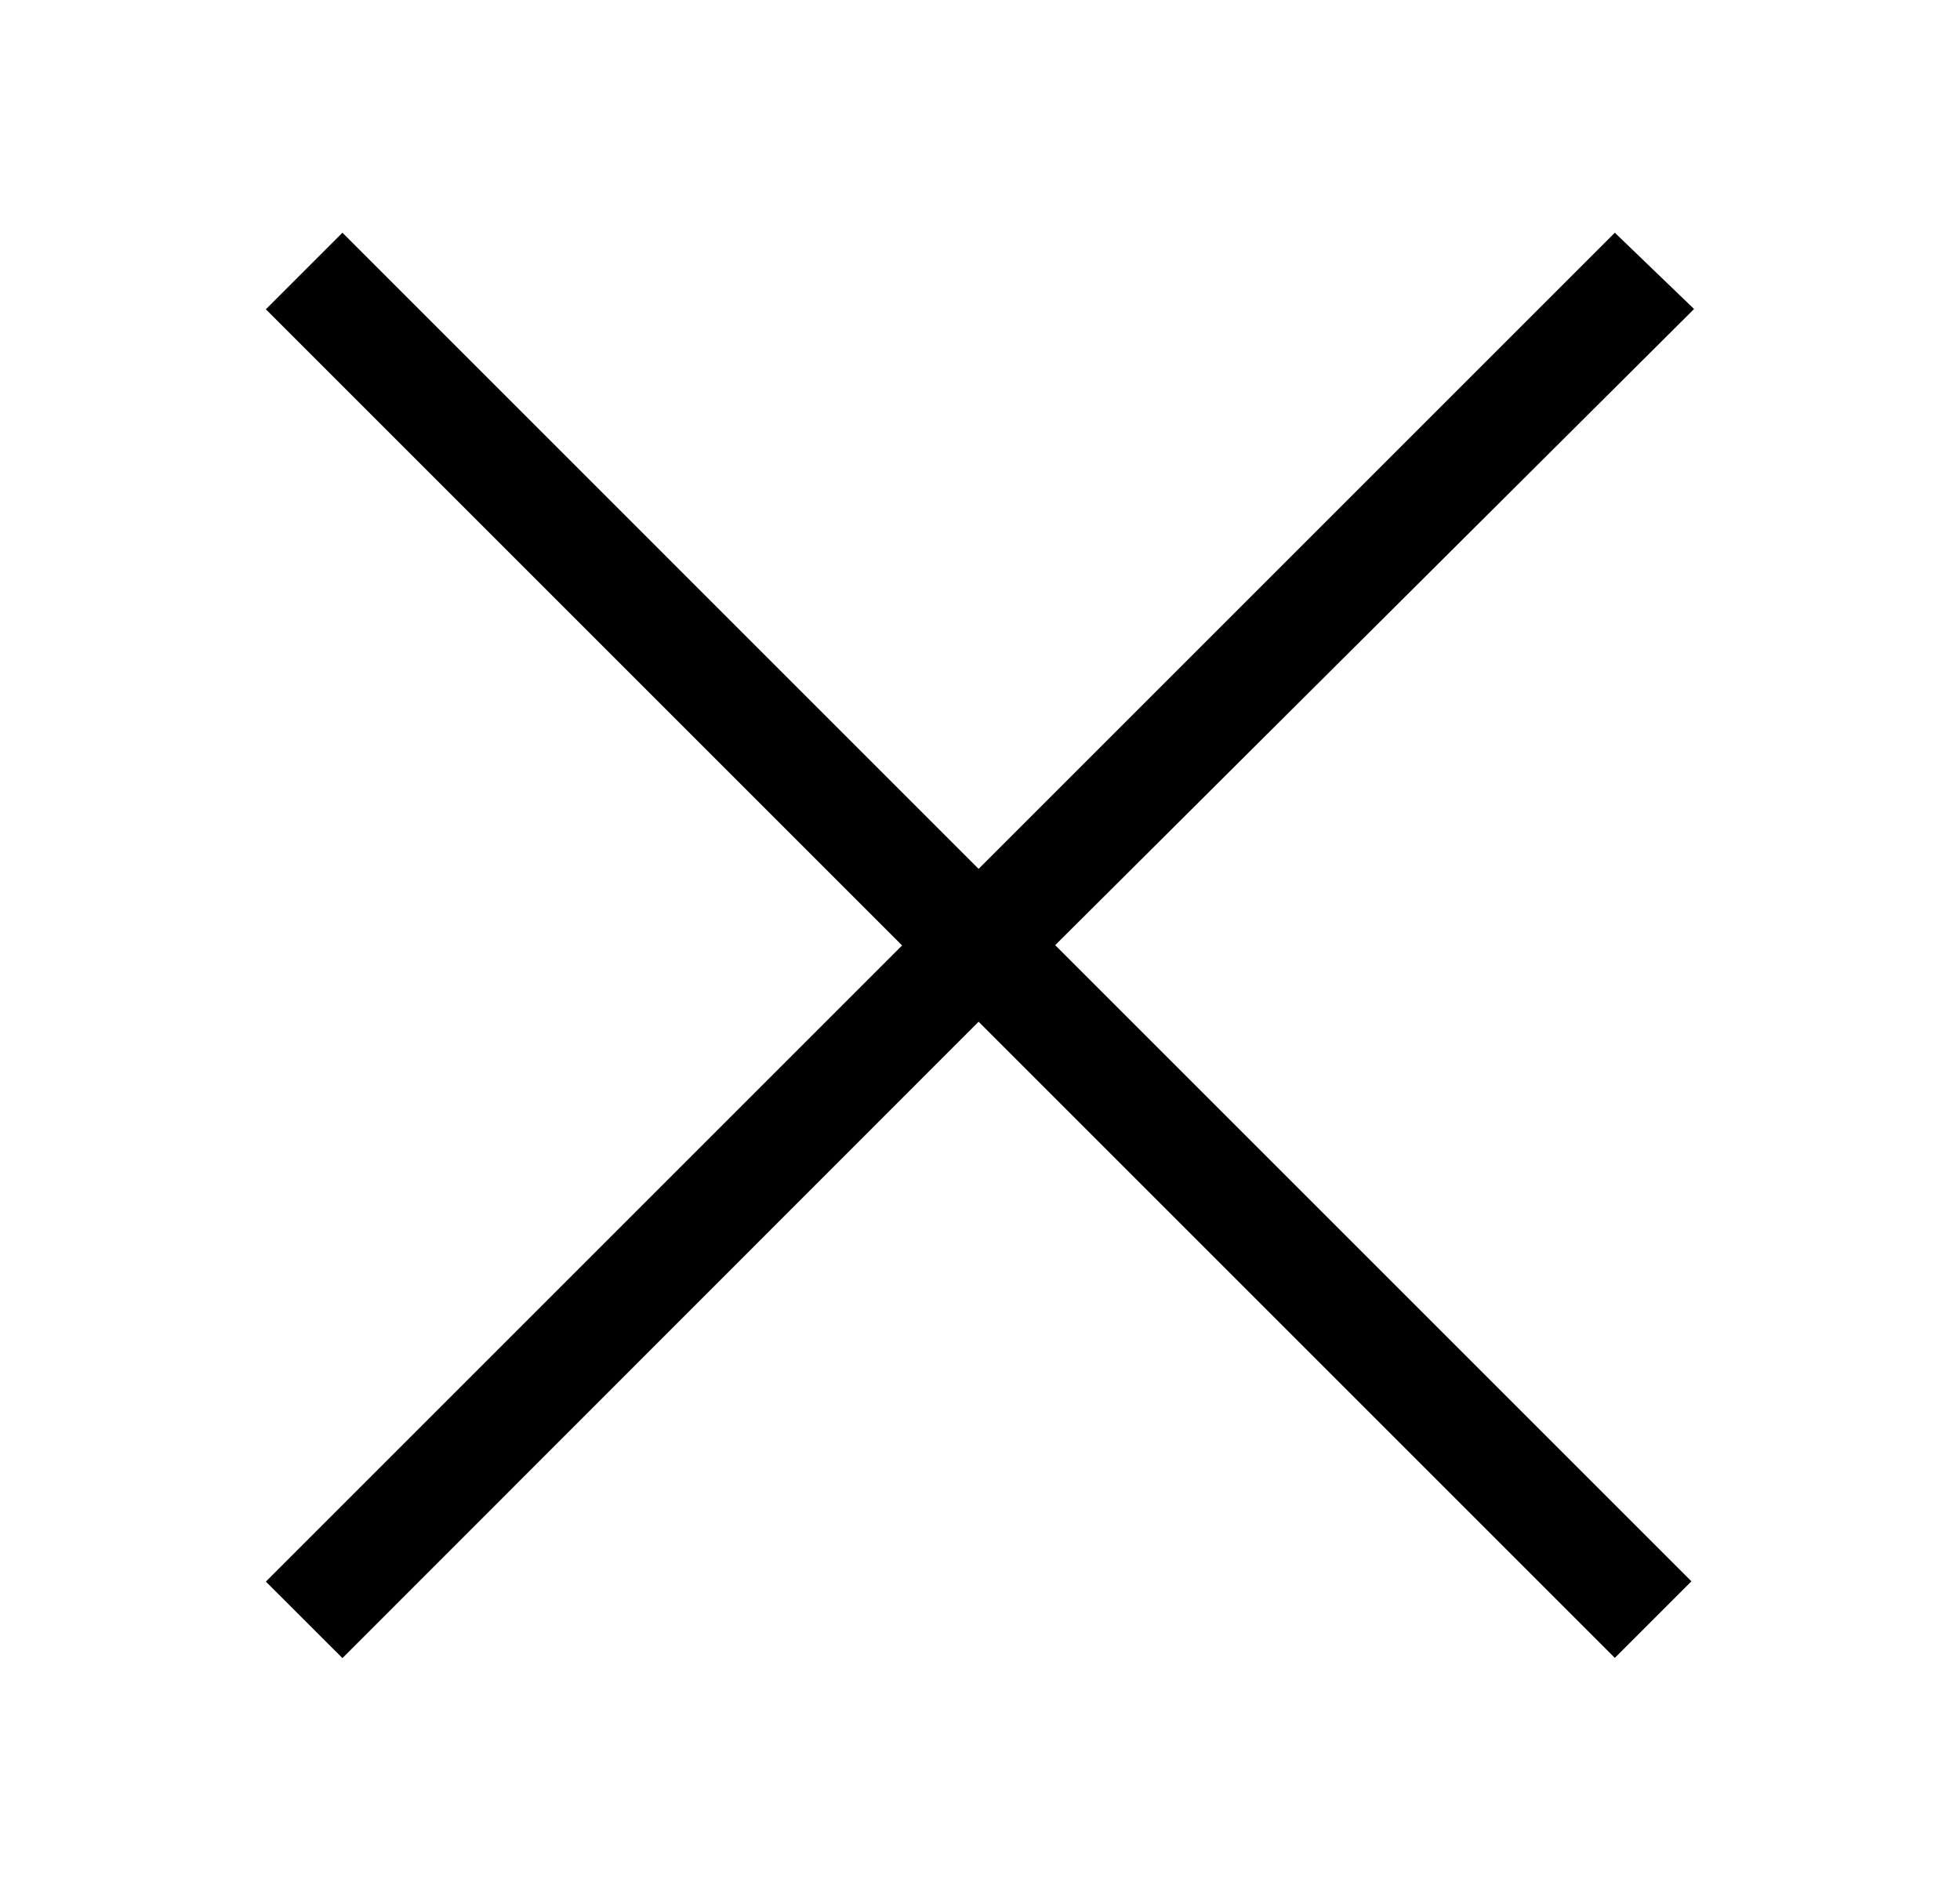 <svg xmlns="http://www.w3.org/2000/svg" width="28" height="27" viewBox="0 0 28 27" fill="none"><g id="noun_Cross_1769549 1"><g id="Group"><path id="Vector" d="M23.069 3.325L13.98 12.414L4.892 3.325L3.798 4.419L12.887 13.508L3.798 22.597L4.892 23.69L13.98 14.598L23.069 23.687L24.163 22.593L15.074 13.504L24.201 4.415L23.069 3.325Z" fill="black"></path></g></g></svg>